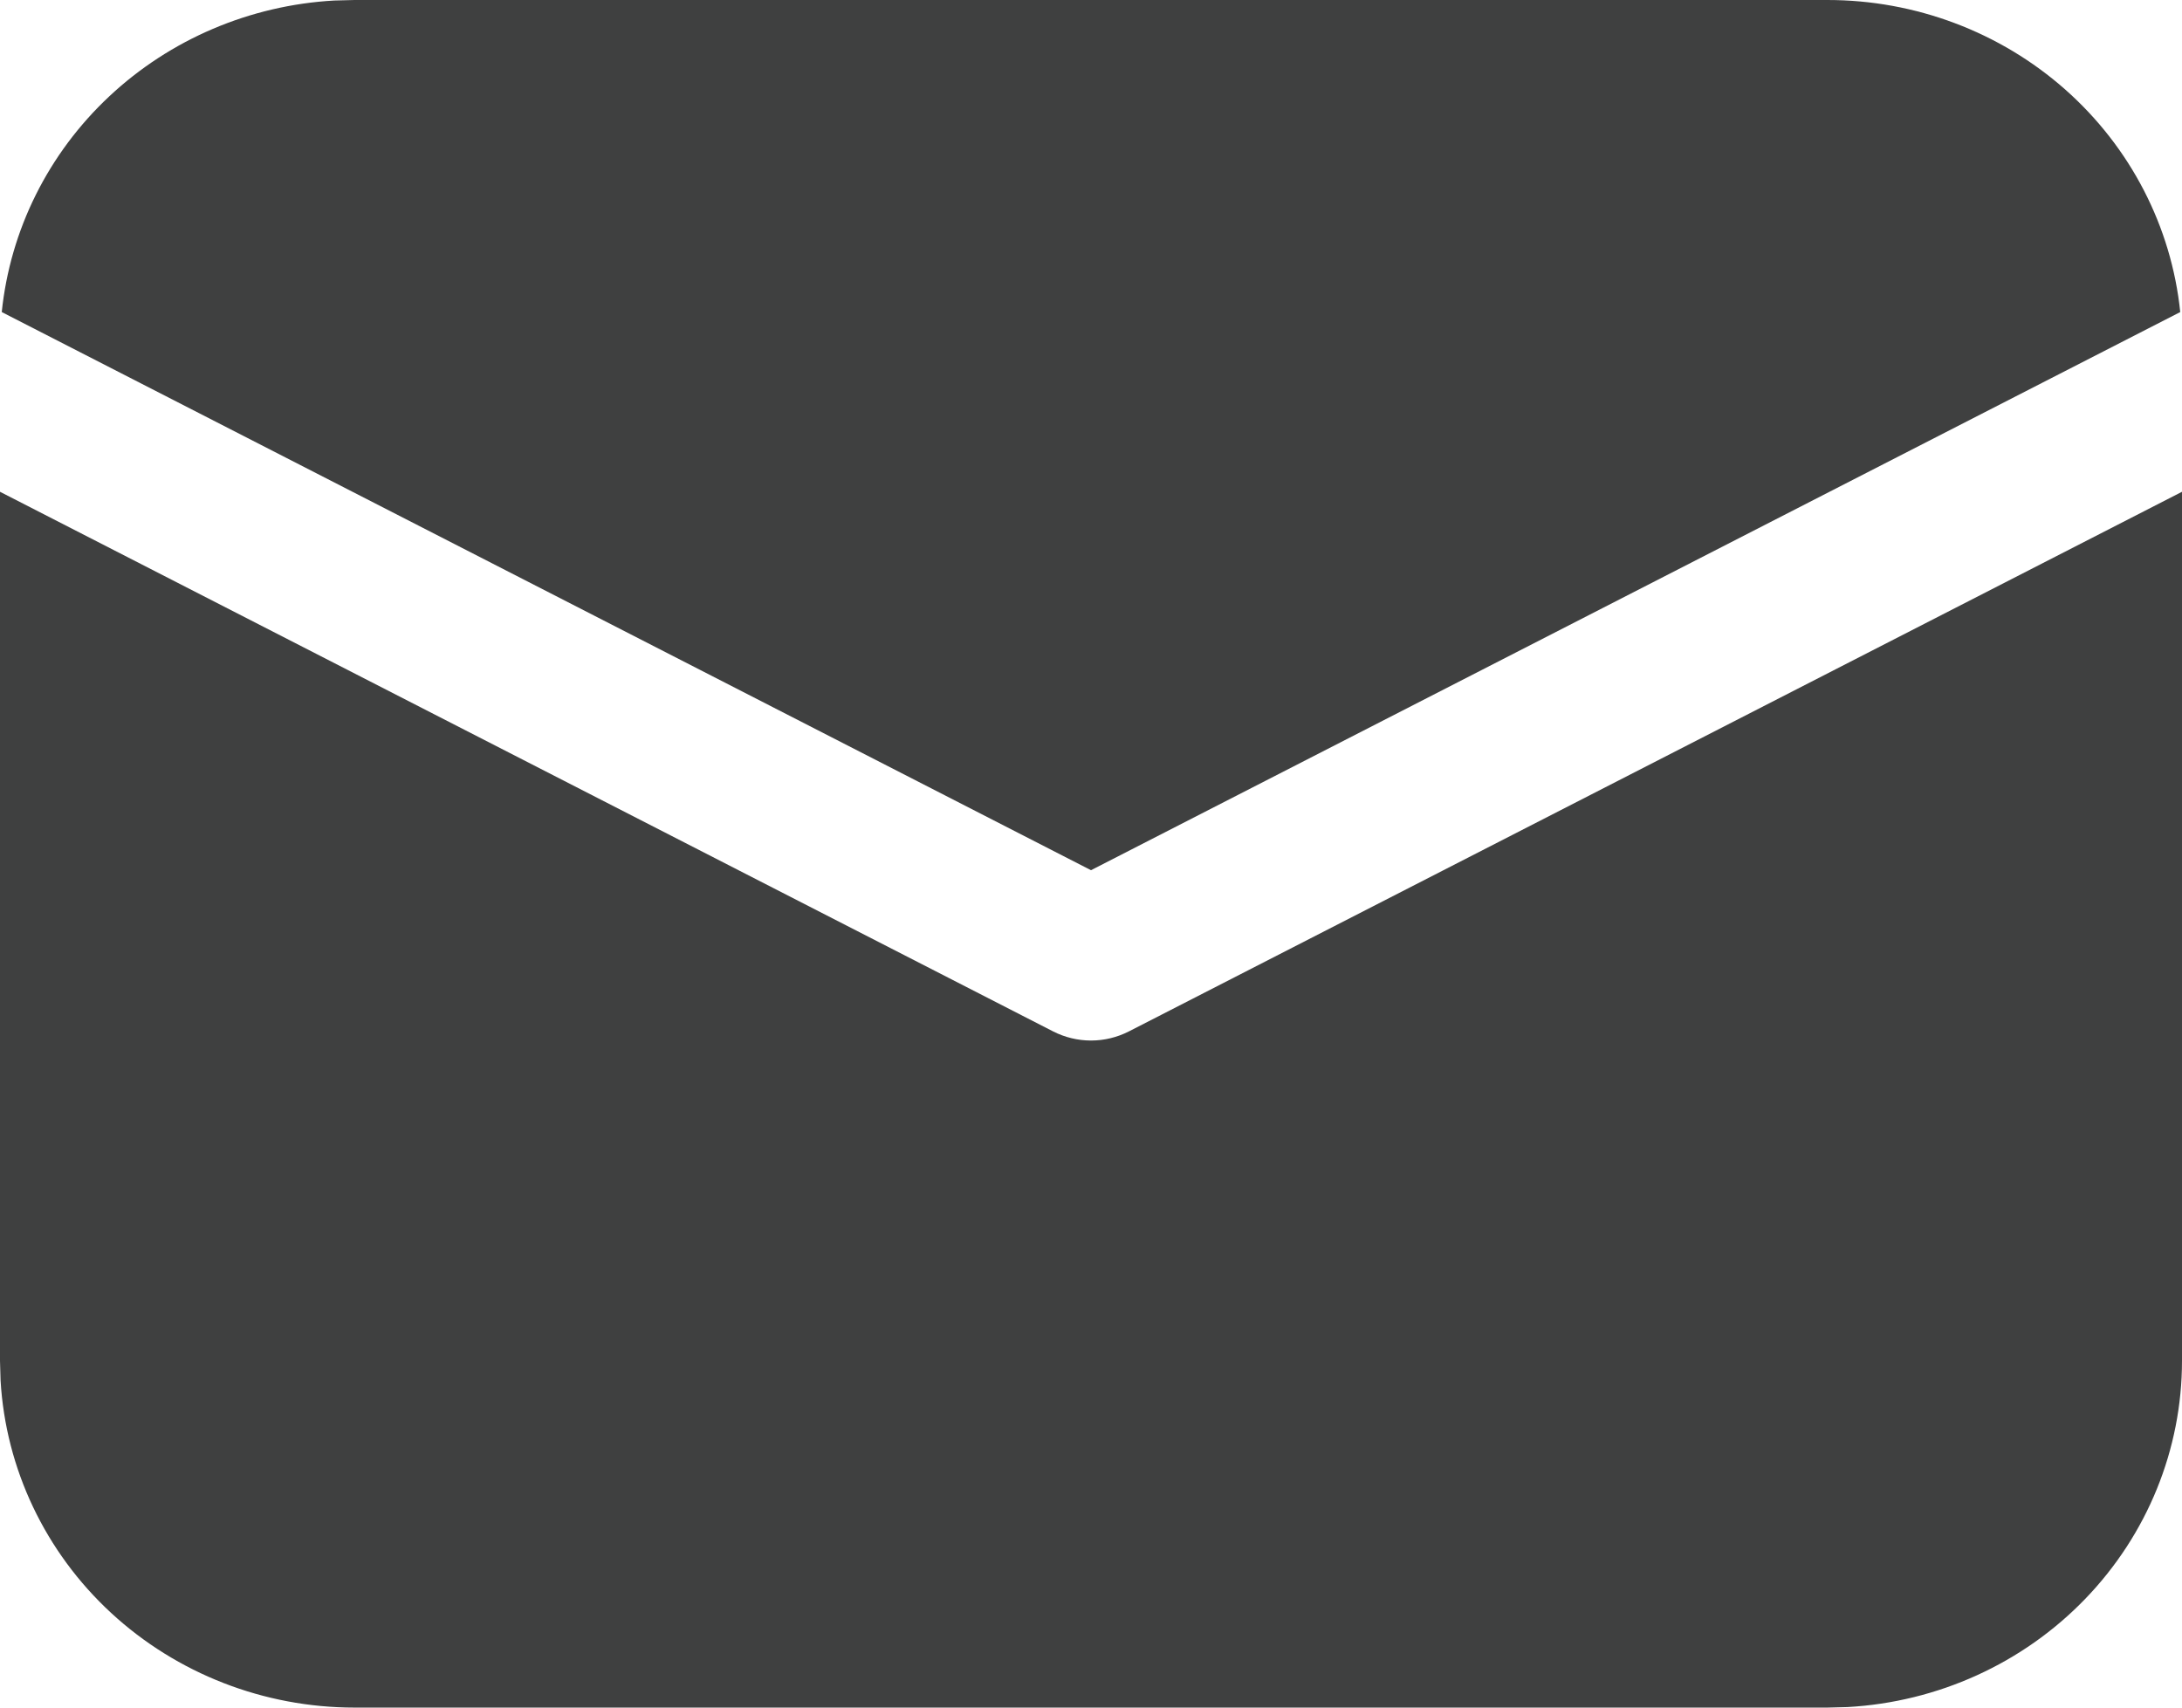 <?xml version="1.0" encoding="UTF-8"?> <svg xmlns="http://www.w3.org/2000/svg" width="46" height="36" viewBox="0 0 46 36" fill="none"> <path d="M46 10.368V28.688C46 30.555 45.27 32.352 43.958 33.71C42.647 35.068 40.855 35.883 38.948 35.989L38.525 36H7.475C5.566 36 3.729 35.285 2.341 34.003C0.953 32.72 0.12 30.966 0.012 29.102L0 28.688V10.368L22.2 21.744C22.447 21.87 22.721 21.937 23 21.937C23.279 21.937 23.553 21.87 23.8 21.744L46 10.368ZM7.475 5.31114e-08H38.525C40.378 -0 42.165 0.673 43.539 1.888C44.913 3.104 45.777 4.776 45.963 6.579L23 18.346L0.037 6.579C0.215 4.847 1.019 3.234 2.304 2.031C3.589 0.827 5.271 0.111 7.047 0.011L7.475 5.31114e-08Z" fill="#3F4040"></path> </svg> 